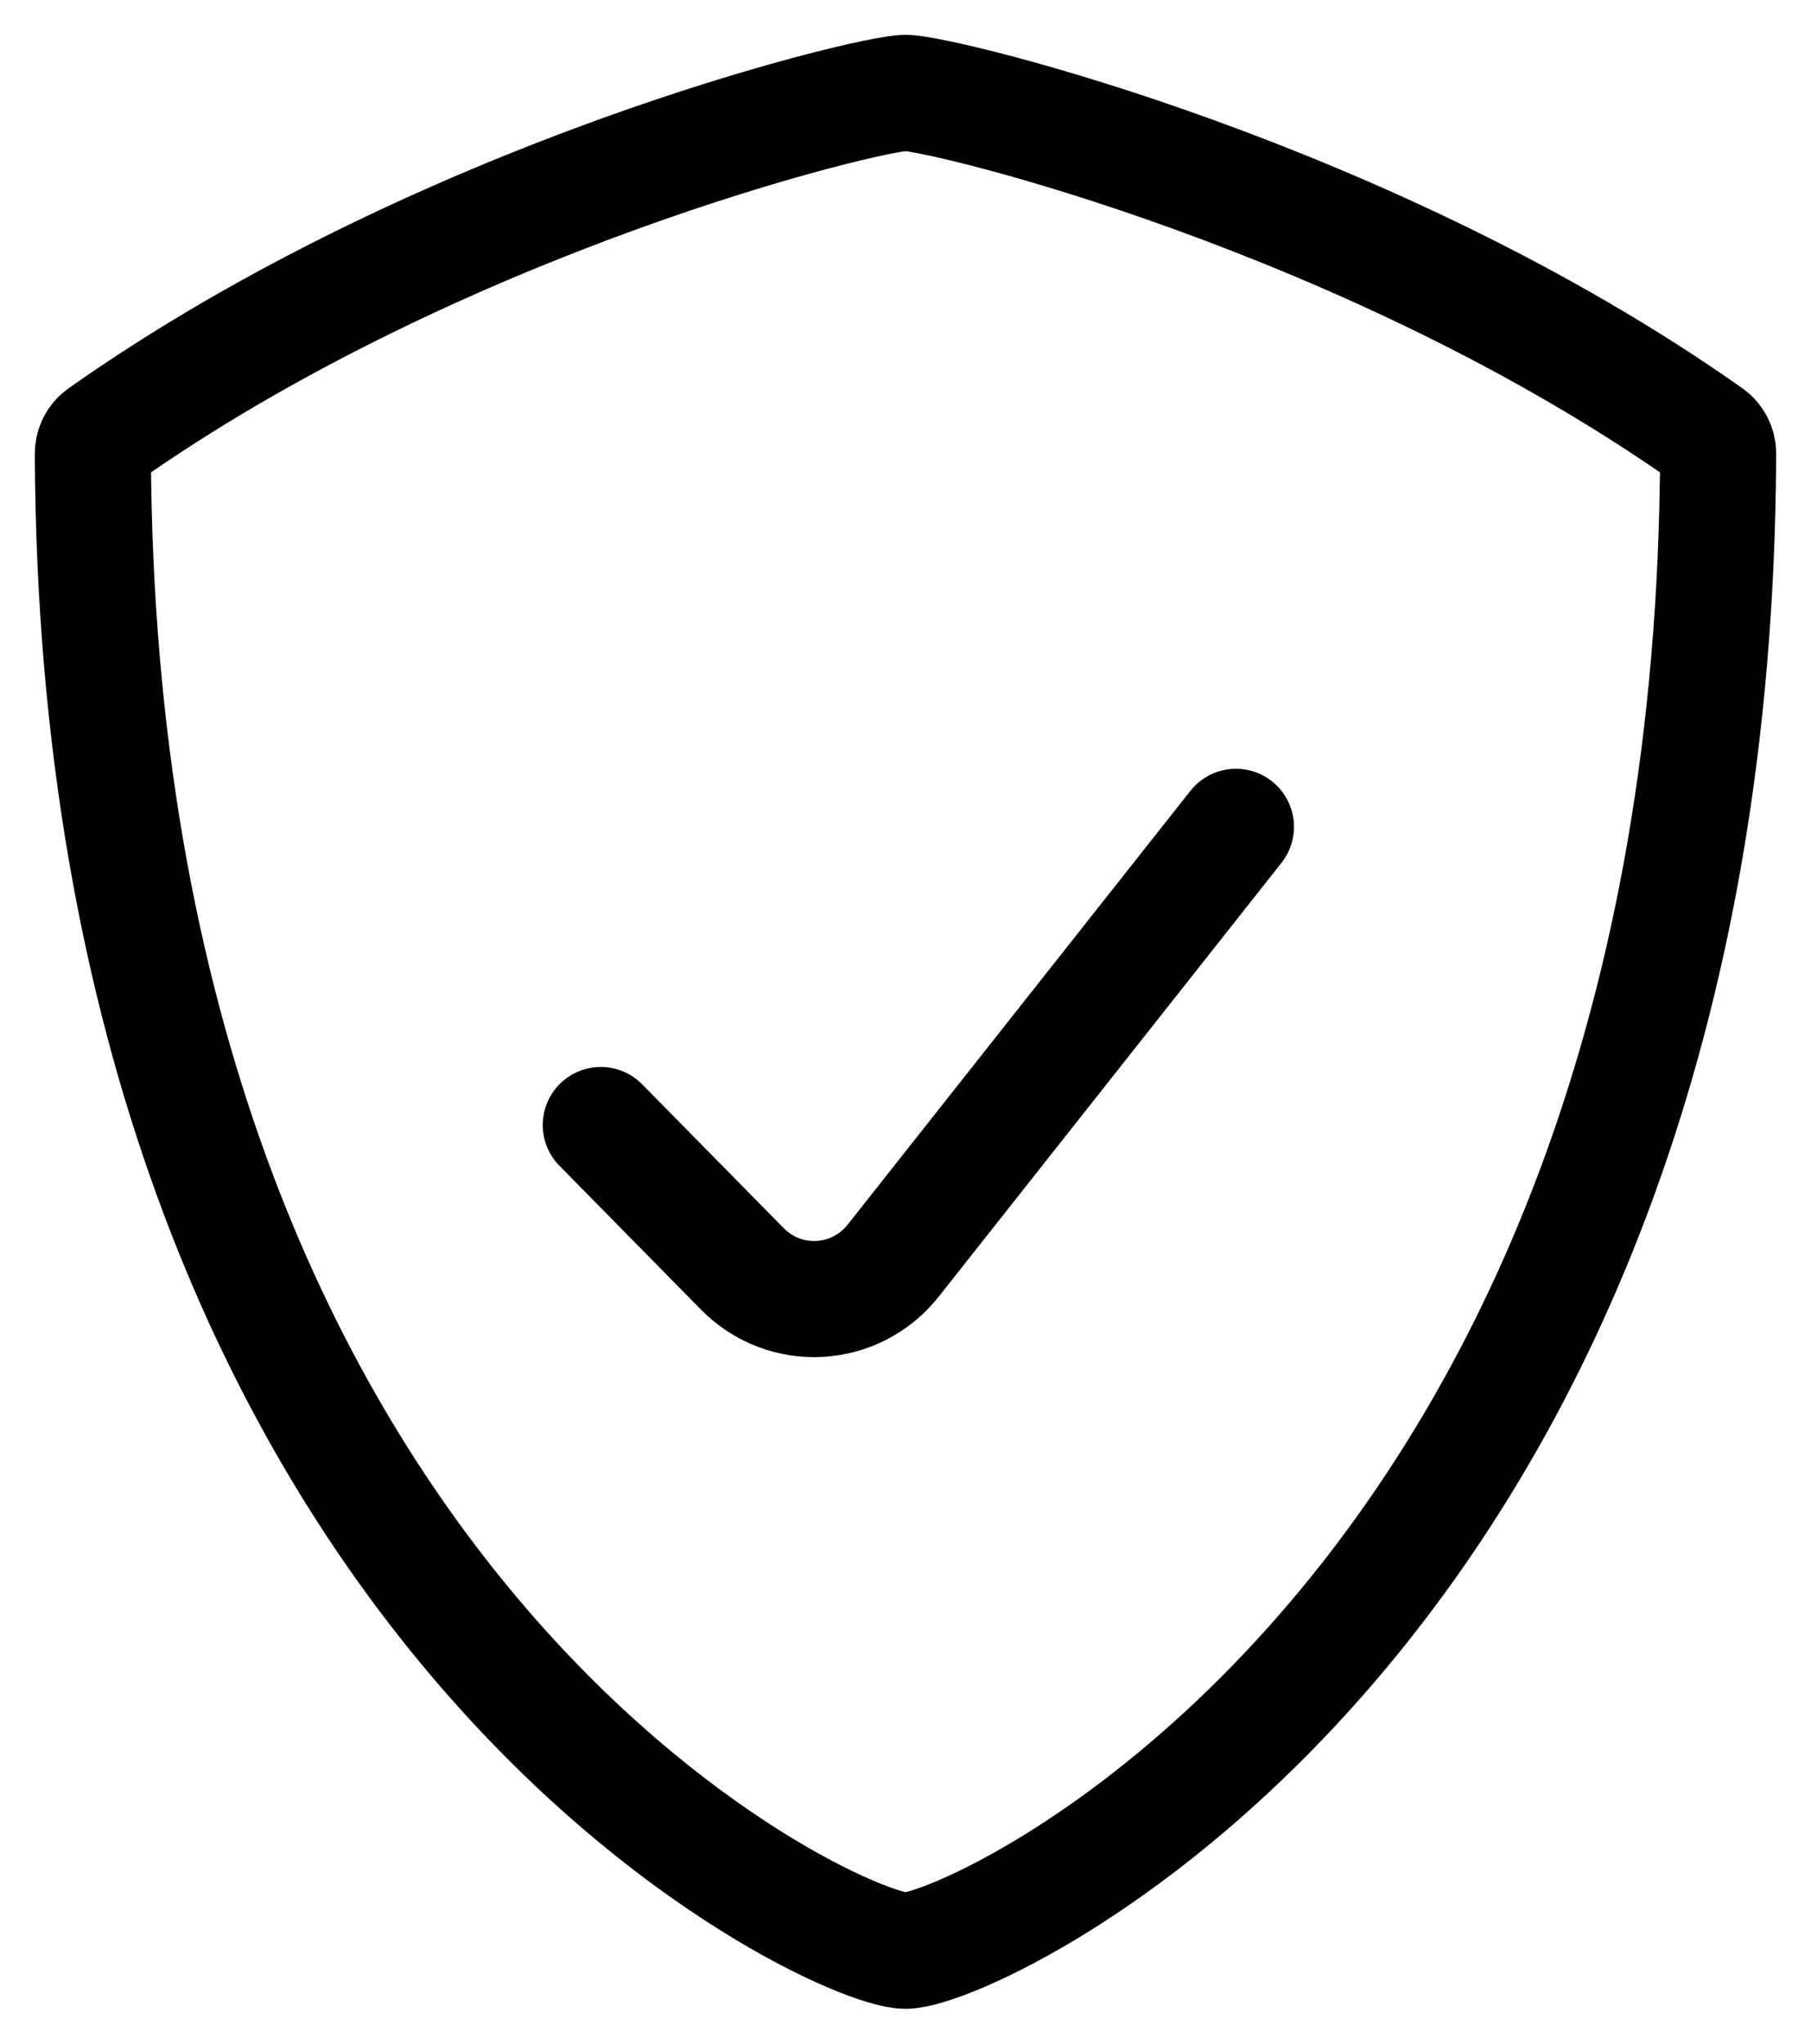 <svg xmlns="http://www.w3.org/2000/svg" width="39" height="44" viewBox="0 0 39 44" fill="none"><path d="M26.616 17.802L19.238 27.138C18.423 28.17 16.906 28.254 15.985 27.318L12.938 24.222M19.5 42C21.046 42 36.907 34.696 37 9.767C37 9.616 36.929 9.474 36.81 9.387C29.518 4.236 20.291 2 19.5 2C18.709 2 9.482 4.236 2.19 9.387C2.071 9.474 2 9.616 2 9.767C2.092 34.696 17.954 42 19.5 42Z" stroke="black" stroke-width="2.5" stroke-linecap="round"></path></svg>